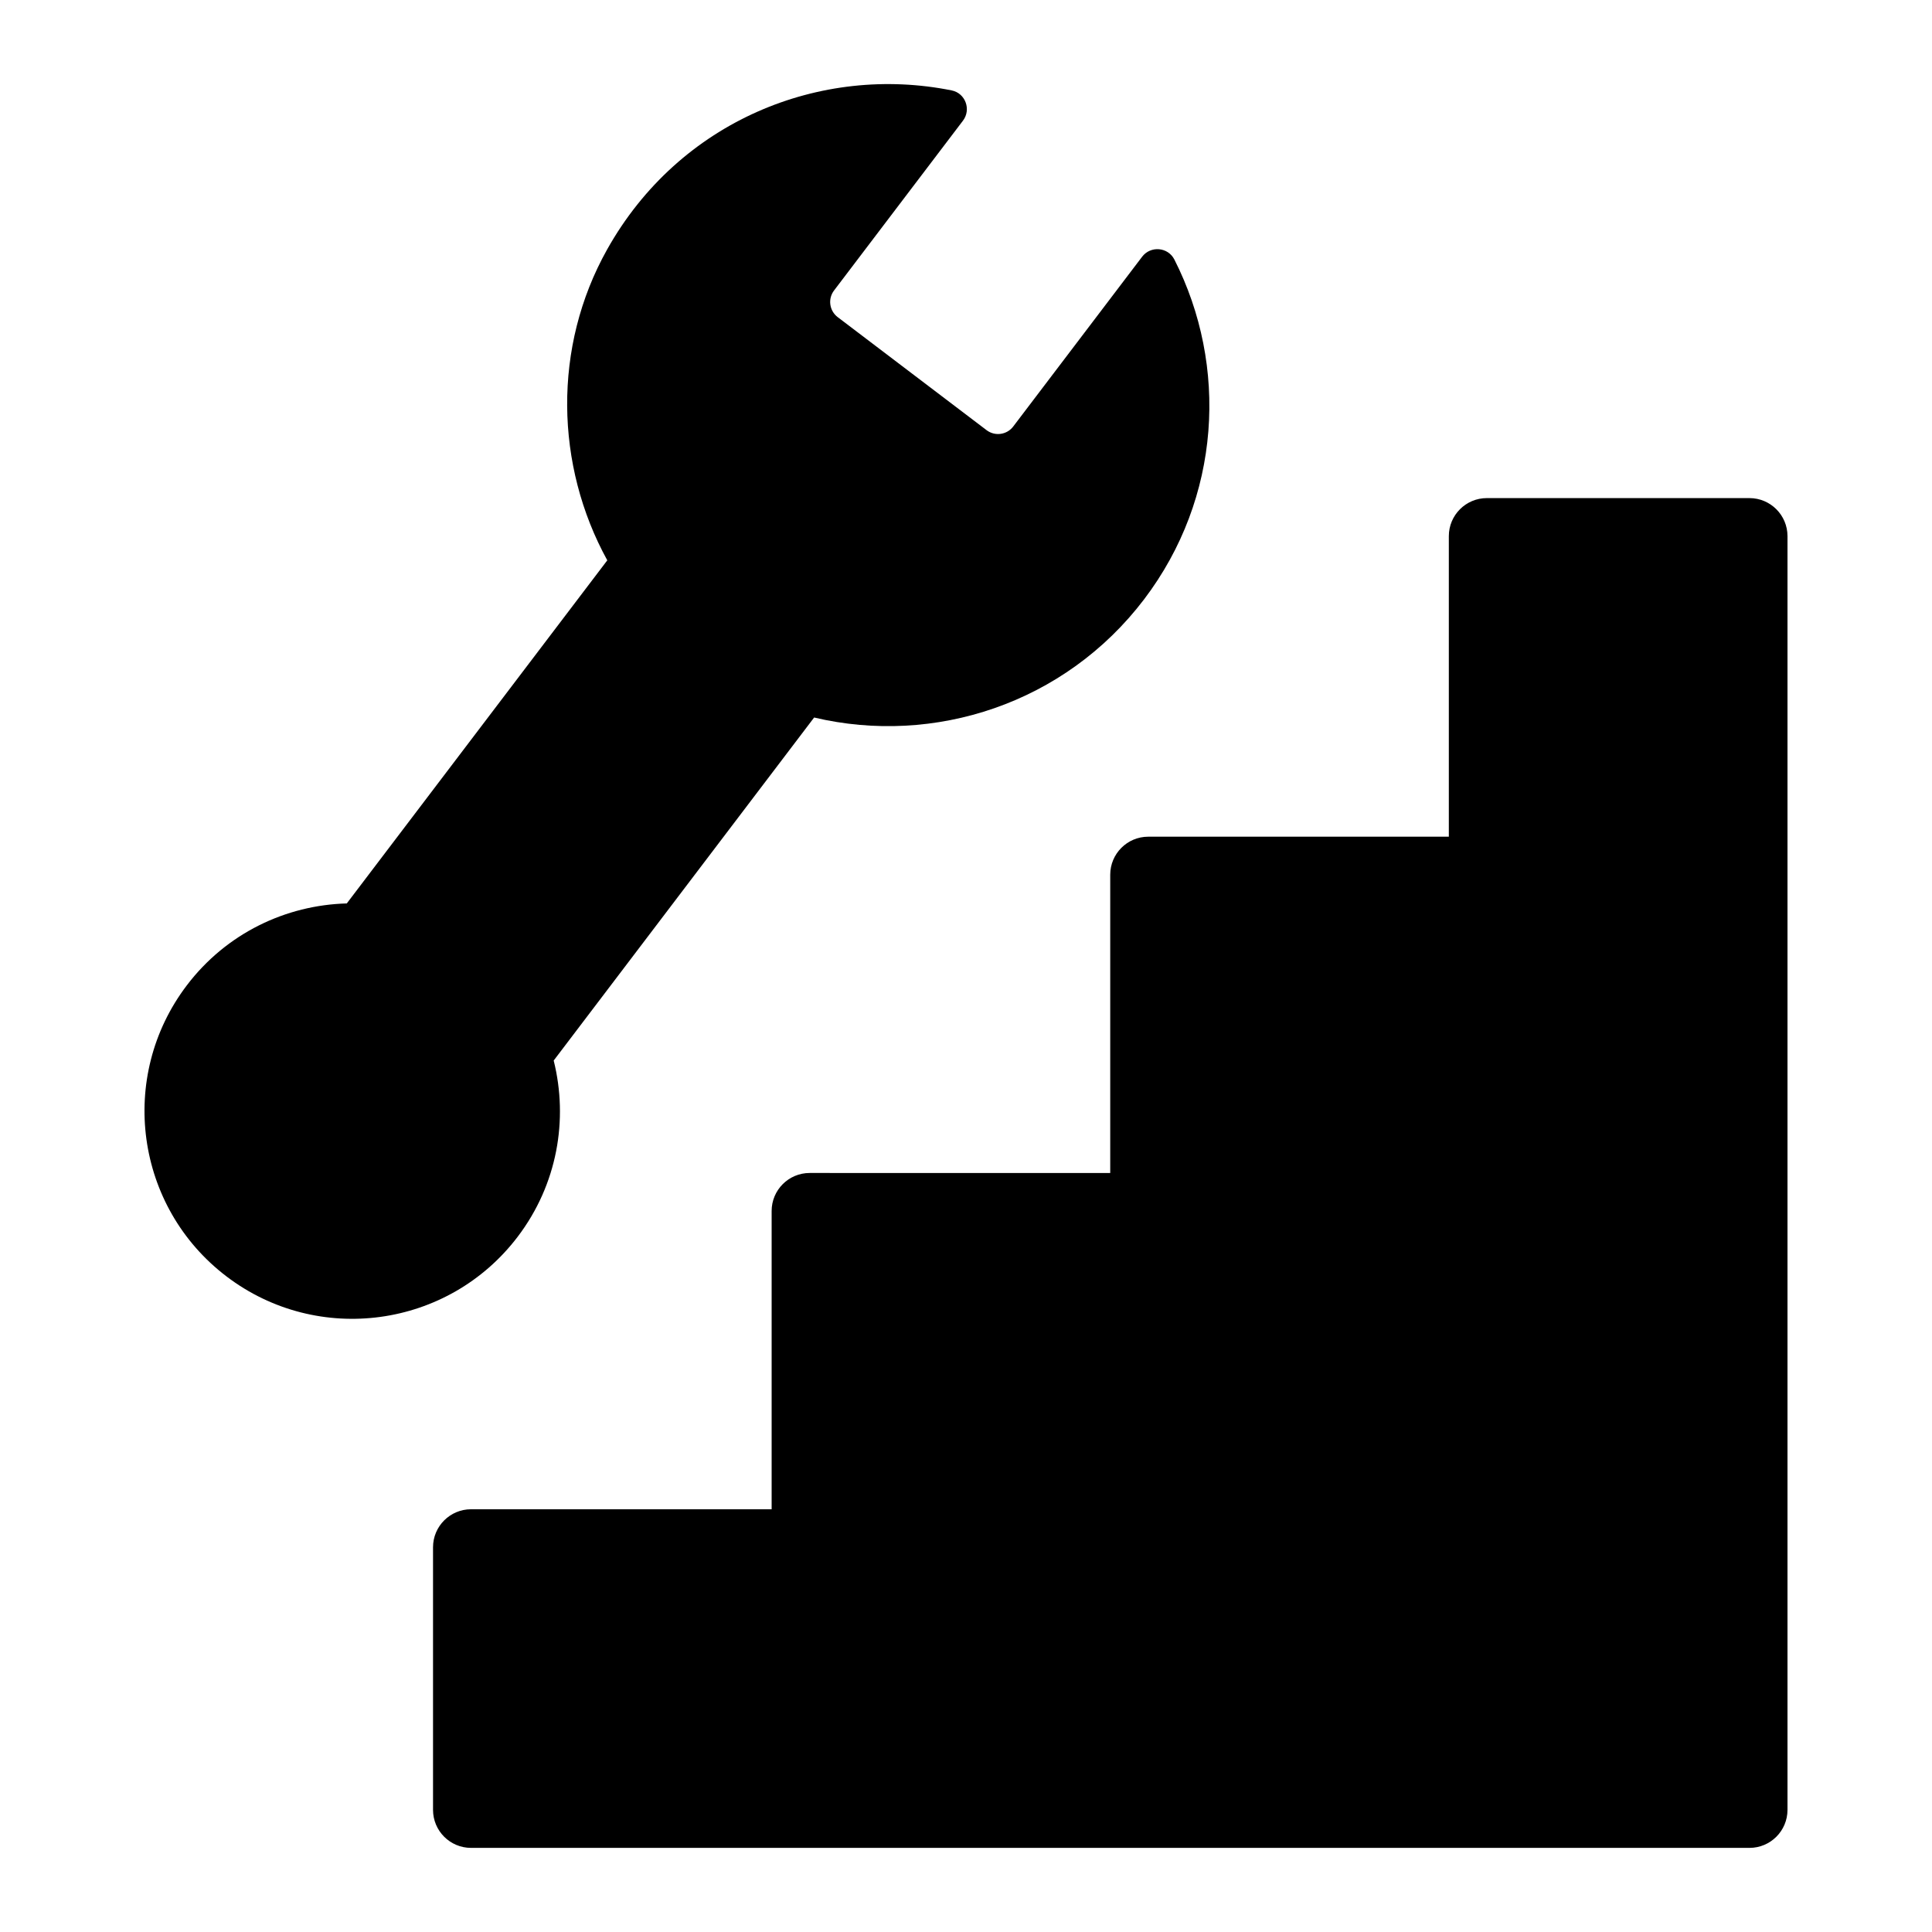 <?xml version="1.0" encoding="UTF-8"?>
<!-- Uploaded to: ICON Repo, www.svgrepo.com, Generator: ICON Repo Mixer Tools -->
<svg fill="#000000" width="800px" height="800px" version="1.1" viewBox="144 144 512 512" xmlns="http://www.w3.org/2000/svg">
 <path d="m204.06 482.29c-24.219-18.391-28.945-52.93-10.559-77.152 10.508-13.84 26.285-21.281 42.402-21.719l69.035-90.926c-13.828-25.141-14.512-56.562-0.043-82.375 19.16-34.188 56.641-49.133 91.312-42.156 3.633 0.73 5.231 5.062 2.992 8.016l-34.168 45.004c-1.684 2.215-1.25 5.375 0.965 7.059l39.457 29.957c2.215 1.684 5.375 1.25 7.059-0.965l34.168-45c2.246-2.957 6.852-2.57 8.535 0.738 14.316 28.164 12.387 63.188-8.004 90.039-21.02 27.684-55.68 38.863-87.457 31.34l-69.02 90.906c3.91 15.641 0.98 32.84-9.527 46.676-18.387 24.223-52.93 28.949-77.148 10.559zm403.56-206.29h-69.586c-5.566 0-10.078 4.512-10.078 10.078v79.656h-79.656c-5.566 0-10.078 4.512-10.078 10.078v79.043l-79.652-0.004c-5.566 0-10.078 4.512-10.078 10.078v79.043l-79.656-0.004c-5.566 0-10.078 4.512-10.078 10.078v69.582c0 5.566 4.512 10.078 10.078 10.078h338.79c5.566 0 10.078-4.512 10.078-10.078v-337.55c-0.004-5.566-4.516-10.078-10.082-10.078z"/>
</svg>